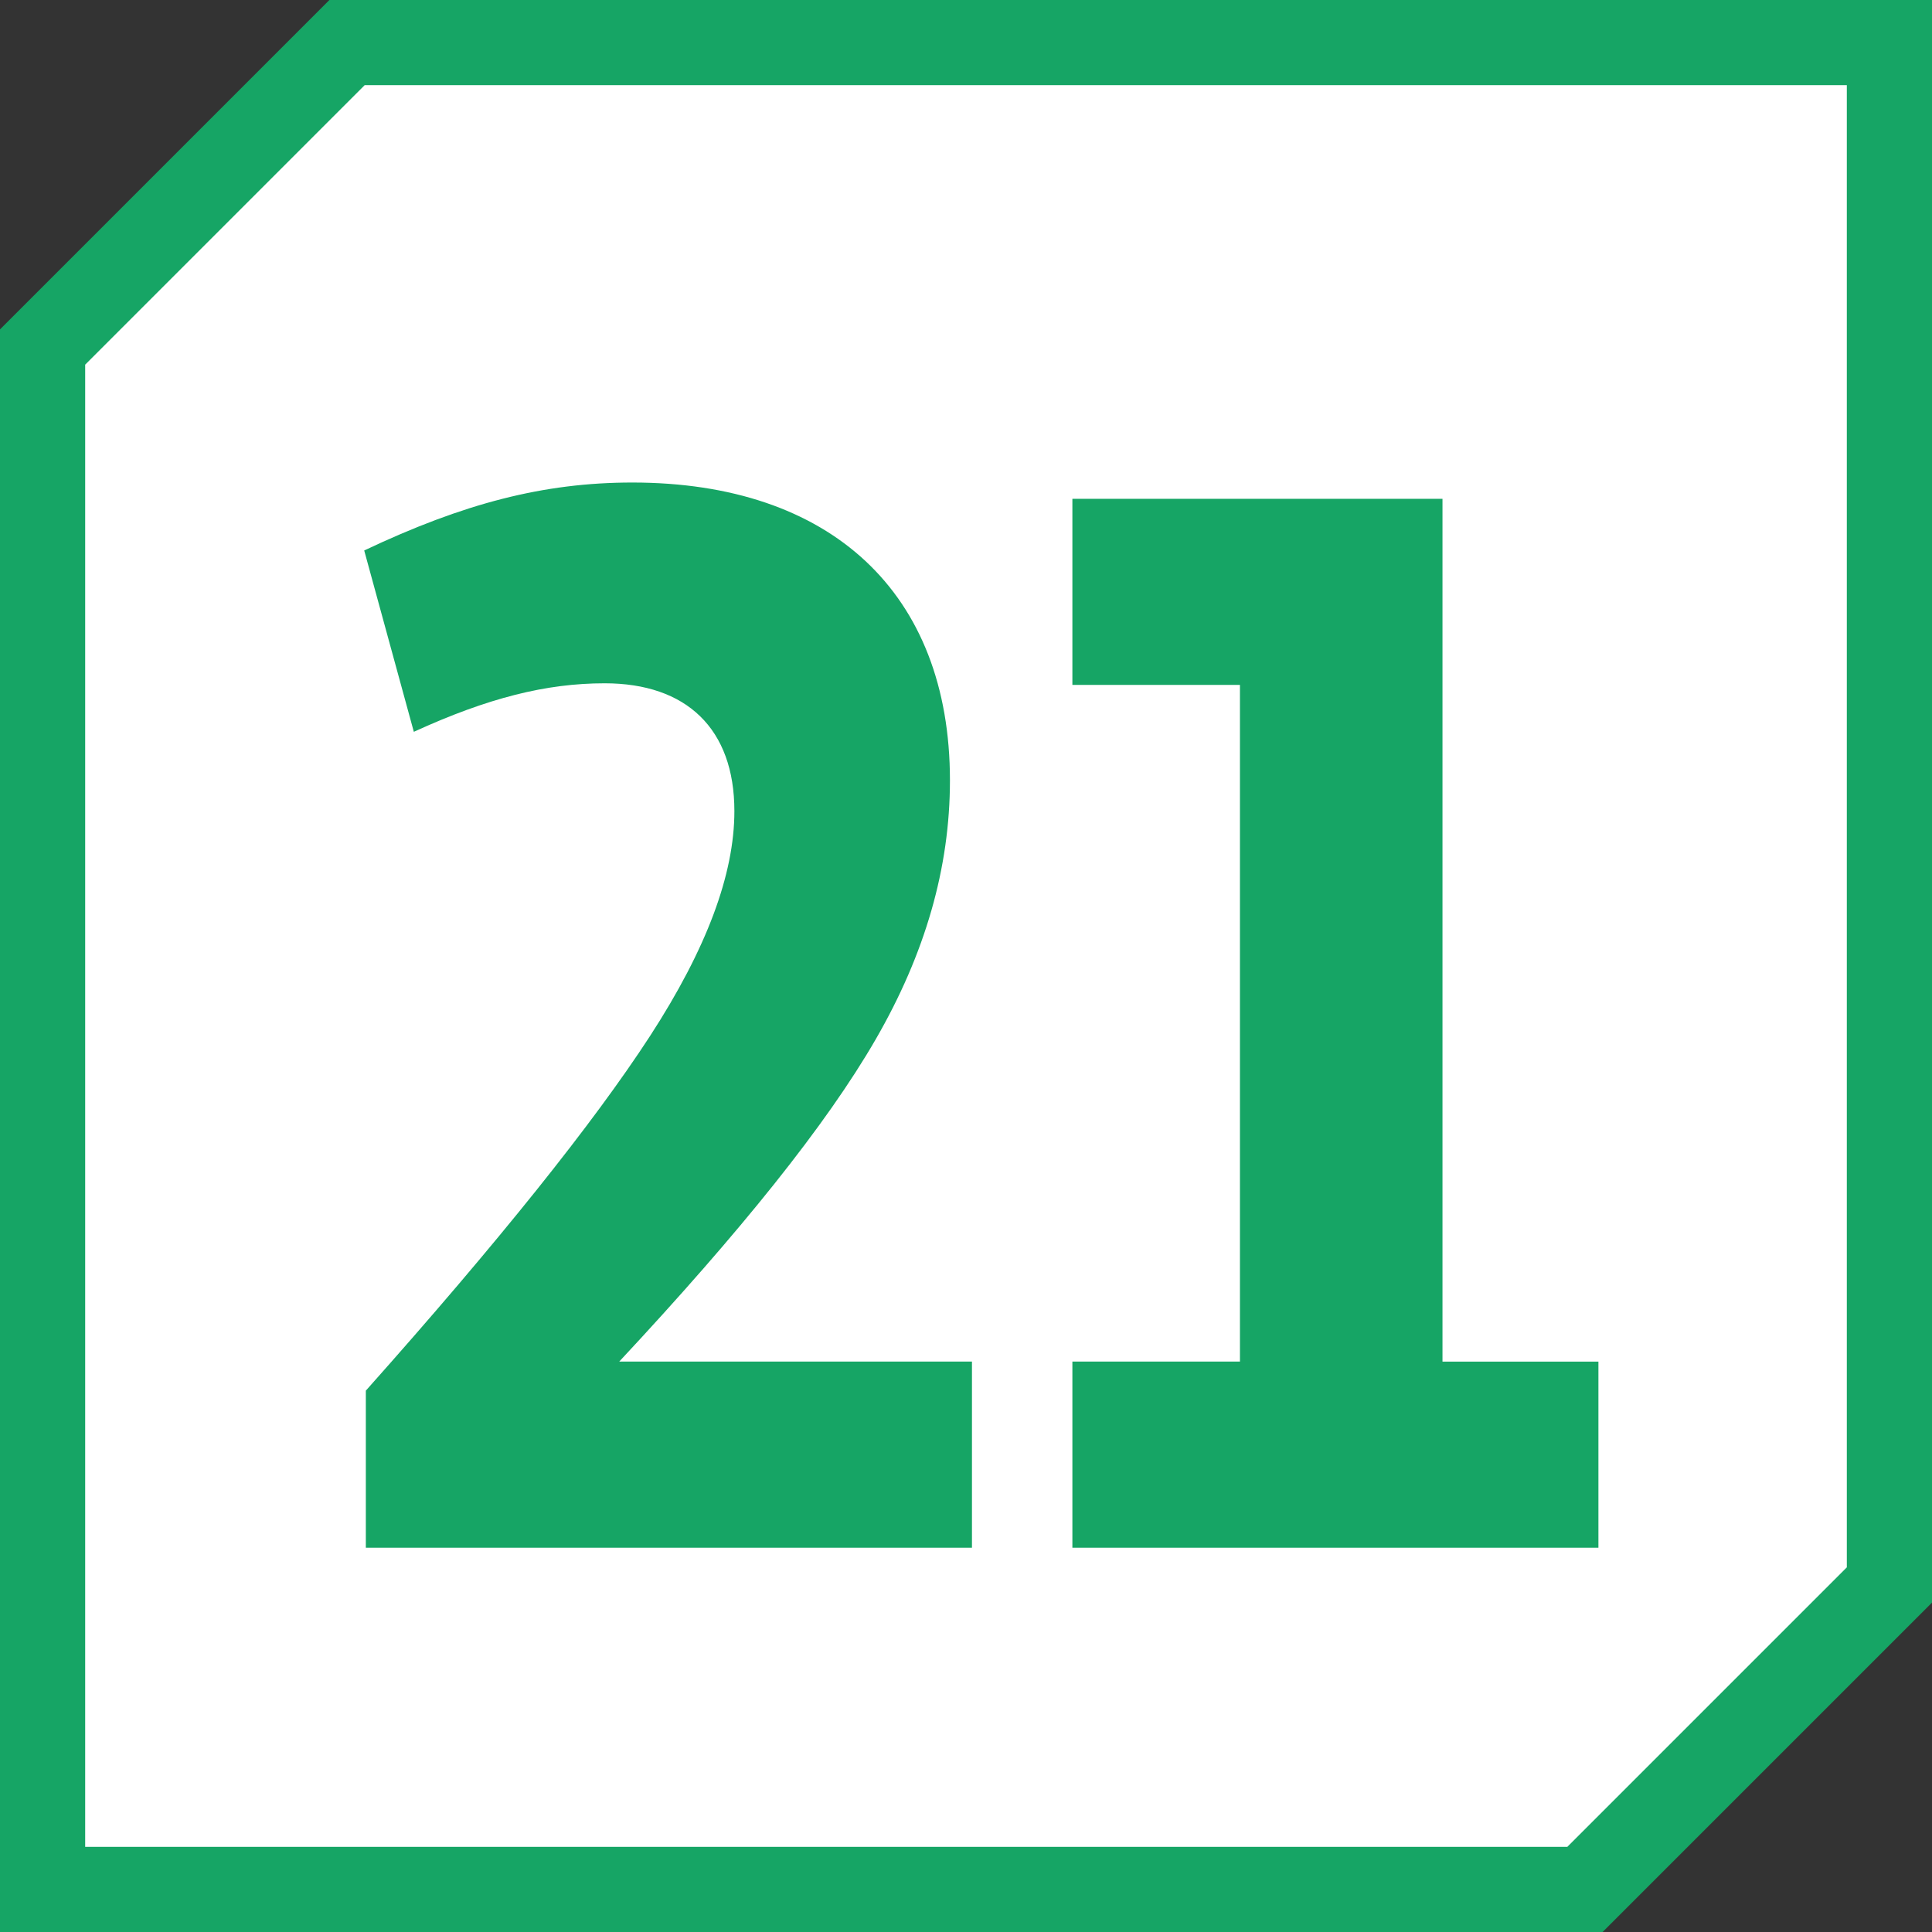 <?xml version="1.0" encoding="UTF-8"?><svg id="uuid-62c1c583-d394-429b-8c46-857196d0d152" xmlns="http://www.w3.org/2000/svg" xmlns:xlink="http://www.w3.org/1999/xlink" viewBox="0 0 26.242 26.242"><rect x="0" y="0" width="26.242" height="26.242" fill="#333333" stroke="none"/><defs><style>.uuid-99bf8503-7e2a-4c3a-b1de-71d5f2476b8a{fill:none;}.uuid-99bf8503-7e2a-4c3a-b1de-71d5f2476b8a,.uuid-6cb10057-014b-4c0d-a544-9c7f9ae11cd6,.uuid-aad6be21-7b9f-4f4c-9991-df92348f808b{stroke-width:0px;}.uuid-6cb10057-014b-4c0d-a544-9c7f9ae11cd6{fill:#fff;}.uuid-3fd5f7a4-8145-4e0e-8733-dec4771011b2{clip-path:url(#uuid-2d6ed4cc-ed5e-4421-8254-7eb58832e7cc);}.uuid-5dc55198-c007-4eca-8da6-4aa9dba9becf{clip-path:url(#uuid-1ea138ce-a189-4c30-8ddb-5d0b091cda39);}.uuid-aad6be21-7b9f-4f4c-9991-df92348f808b{fill:#16a565;}</style><clipPath id="uuid-1ea138ce-a189-4c30-8ddb-5d0b091cda39"><rect class="uuid-99bf8503-7e2a-4c3a-b1de-71d5f2476b8a" x="0" width="26.241" height="26.242"/></clipPath><clipPath id="uuid-2d6ed4cc-ed5e-4421-8254-7eb58832e7cc"><rect class="uuid-99bf8503-7e2a-4c3a-b1de-71d5f2476b8a" x="0" width="26.242" height="26.242"/></clipPath></defs><g id="uuid-3b4b9123-1bc6-4ee0-834d-0c88674d9a39"><g class="uuid-5dc55198-c007-4eca-8da6-4aa9dba9becf"><g class="uuid-3fd5f7a4-8145-4e0e-8733-dec4771011b2"><polygon class="uuid-6cb10057-014b-4c0d-a544-9c7f9ae11cd6" points=".579 25.663 .579 4.713 4.713 .579 25.663 .579 25.663 21.529 21.529 25.663 .579 25.663"/><path class="uuid-aad6be21-7b9f-4f4c-9991-df92348f808b" d="m25.085,1.157v20.132l-3.796,3.796H1.157V4.953l3.796-3.796h20.132Zm1.157-1.157H4.474L0,4.474v21.768h21.768l4.474-4.474V0Z"/><path class="uuid-aad6be21-7b9f-4f4c-9991-df92348f808b" d="m13.202,18.494v2.528H4.969v-2.133c1.801-2.022,3.087-3.628,3.859-4.815.771-1.188,1.147-2.199,1.147-3.057,0-1.121-.653-1.736-1.762-1.736-.791,0-1.583.197-2.592.659l-.674-2.463c1.347-.638,2.435-.923,3.642-.923,2.692,0,4.314,1.495,4.314,4.046,0,1.187-.336,2.353-1.009,3.518s-1.841,2.616-3.483,4.376h4.789Z"/><path class="uuid-aad6be21-7b9f-4f4c-9991-df92348f808b" d="m21.711,18.494v2.528h-7.145v-2.528h2.276v-9.191h-2.276v-2.528h5.027v11.72h2.117Z"/></g></g></g></svg>